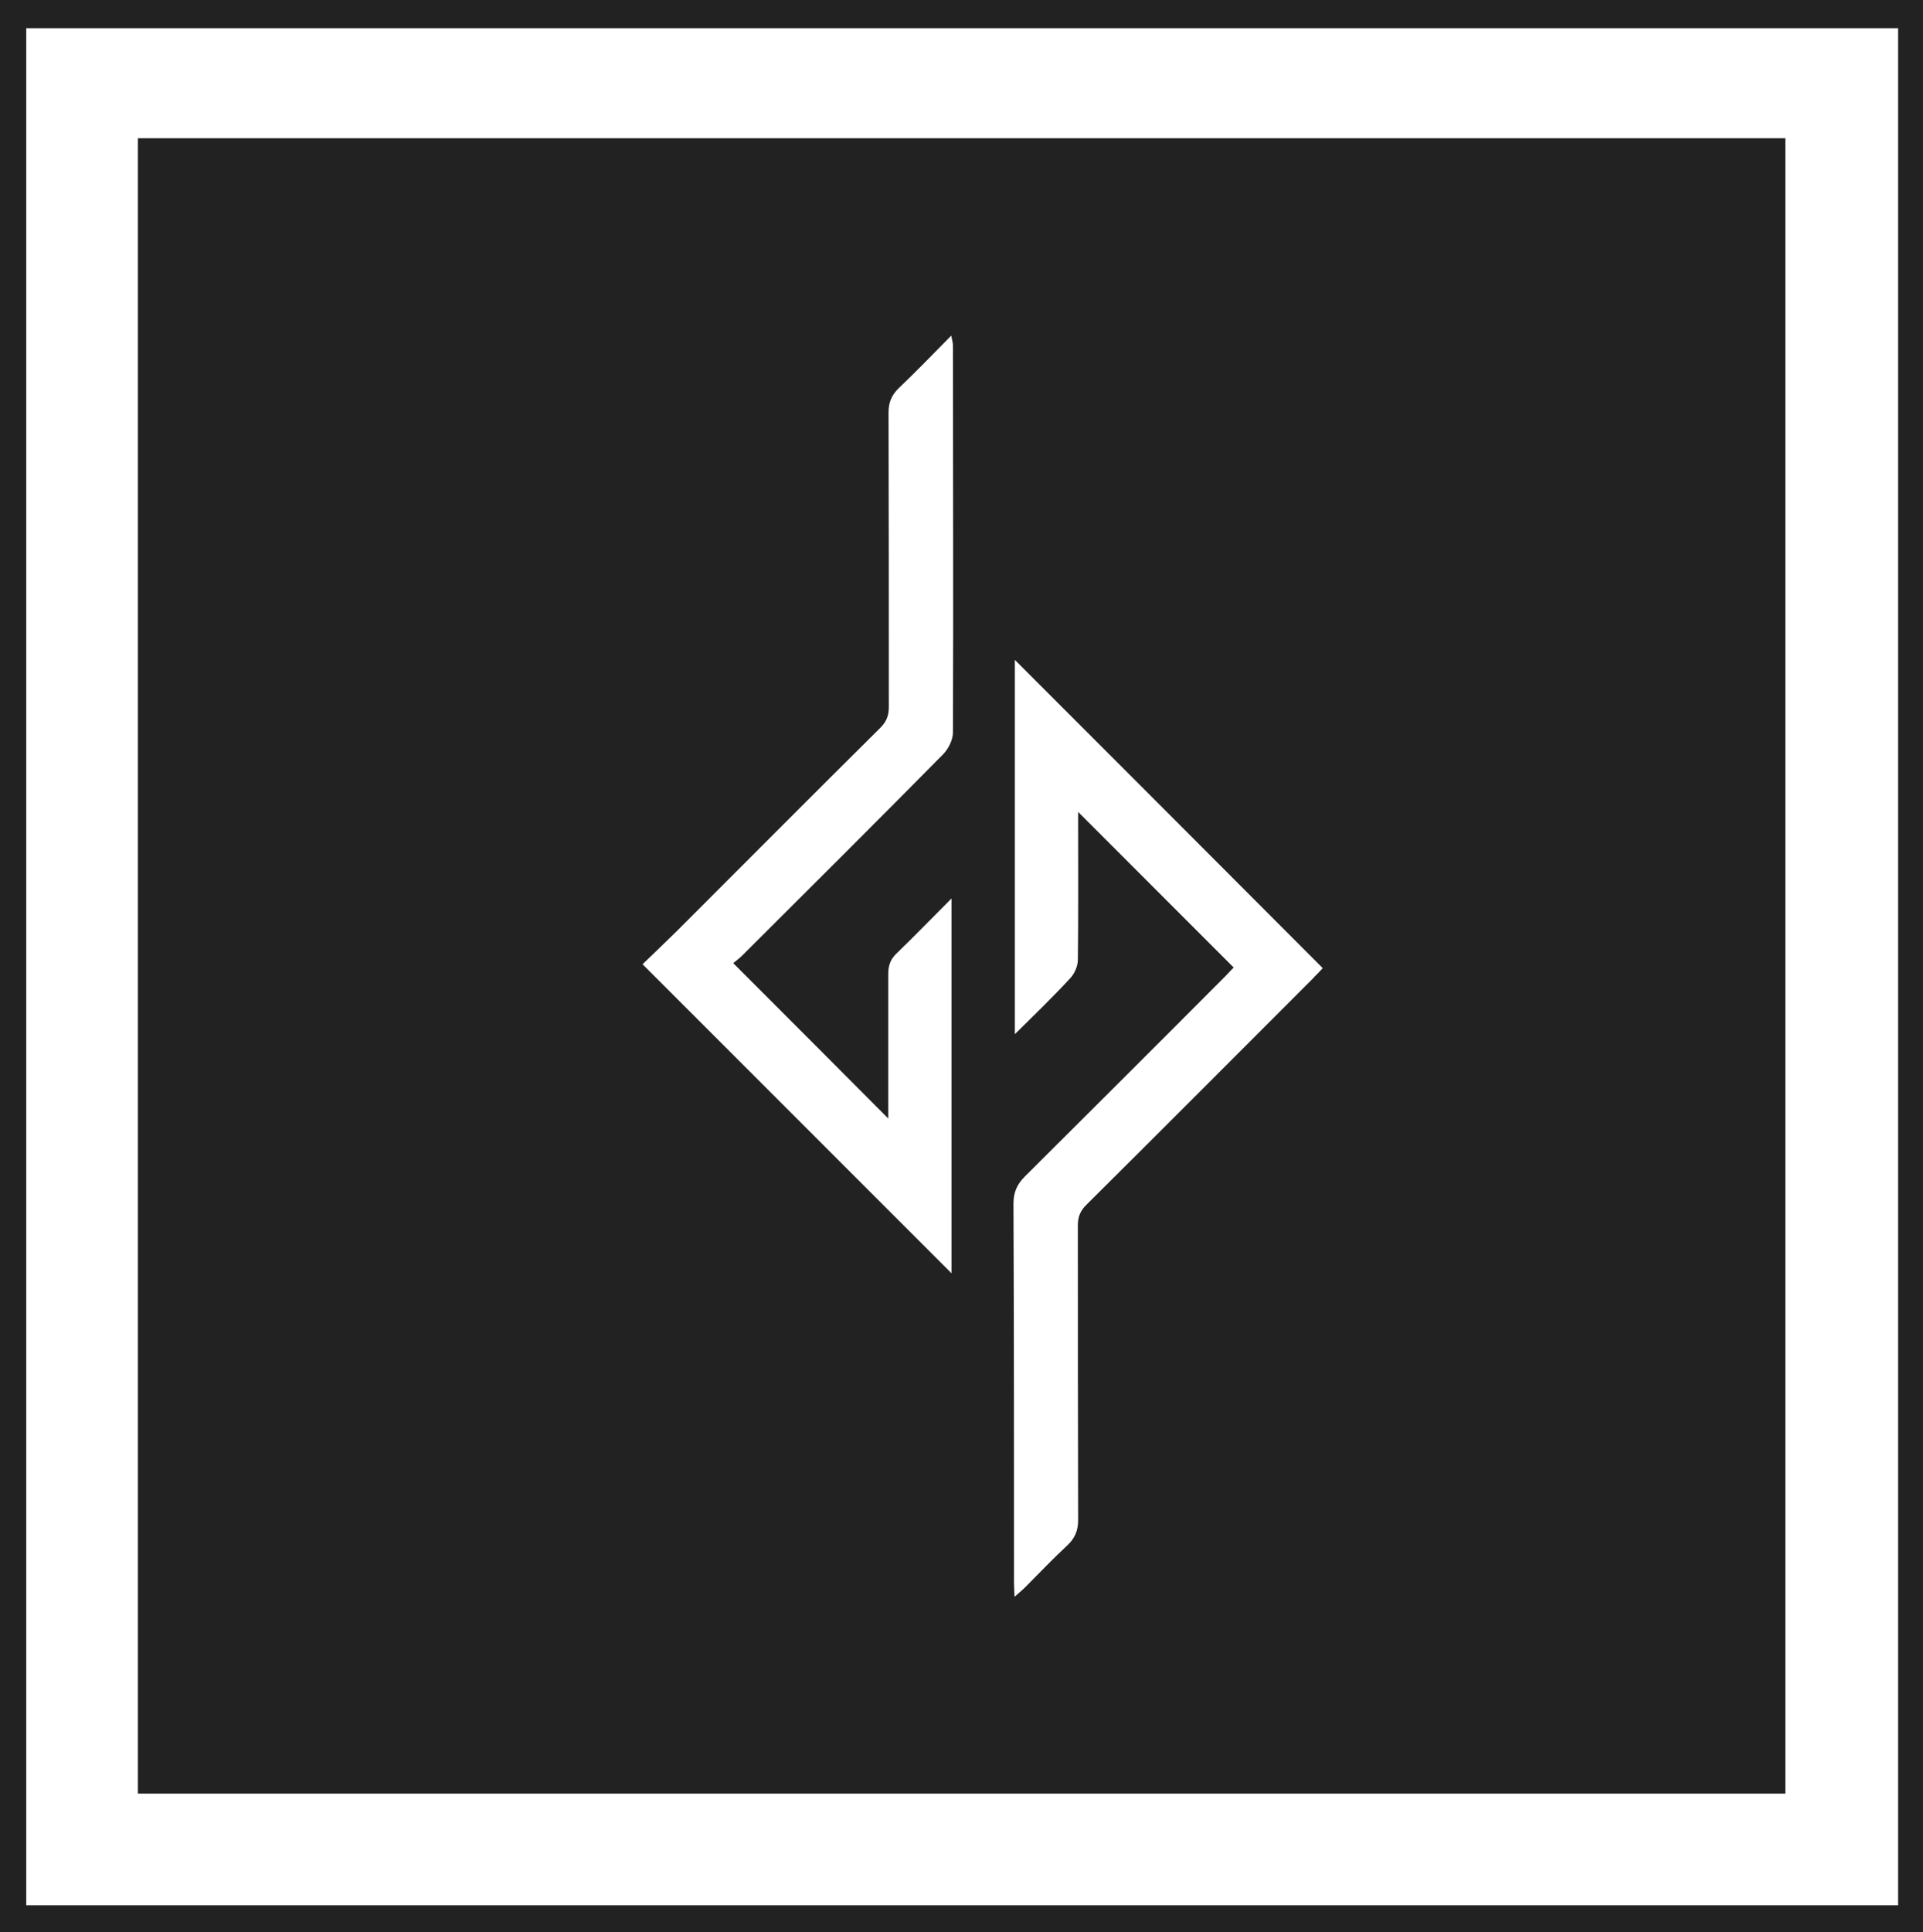 <?xml version="1.0" encoding="UTF-8"?><svg id="_レイヤー_2" xmlns="http://www.w3.org/2000/svg" viewBox="0 0 69.58 69.89"><defs><style>.cls-1{fill:#222;stroke-width:0px;}</style></defs><g id="_レイヤー_2-2"><path class="cls-1" d="M64.59,5H4.99v59.88h59.61V5ZM32.14,40.45v-.38c0-1.62,0-3.23,0-4.85,0-.31.09-.54.32-.75.65-.63,1.27-1.27,1.97-1.97v13.56c-3.72-3.72-7.42-7.42-11.18-11.18.41-.39.83-.8,1.25-1.21,2.45-2.45,4.89-4.9,7.35-7.34.22-.22.31-.44.31-.75,0-3.55,0-7.1-.01-10.65,0-.36.1-.62.36-.88.63-.6,1.24-1.23,1.91-1.91.03.17.06.26.06.35,0,4.67.02,9.34,0,14.01,0,.26-.16.58-.35.78-2.41,2.44-4.84,4.86-7.27,7.28-.12.12-.25.21-.33.28,1.9,1.9,3.77,3.77,5.62,5.63ZM47.56,35.34c-2.75,2.75-5.49,5.5-8.24,8.23-.24.23-.33.47-.32.8,0,3.54,0,7.07.01,10.61,0,.38-.11.65-.38.91-.53.49-1.03,1.02-1.54,1.53-.1.1-.21.19-.38.34-.01-.23-.02-.37-.02-.52,0-4.56,0-9.13-.02-13.69,0-.41.12-.7.41-.99,2.42-2.41,4.84-4.82,7.25-7.24.11-.11.22-.24.31-.32-1.88-1.88-3.73-3.73-5.63-5.63v.45c0,1.63.01,3.26-.01,4.9,0,.23-.12.5-.28.67-.62.67-1.28,1.31-2,2.02v-13.54c3.71,3.71,7.41,7.41,11.14,11.15-.06.07-.18.2-.31.32Z"/><path class="cls-1" d="M69.58,0H0v69.89h69.58M68.68,68.92H.95V1.02h67.73v67.9Z"/></g></svg>